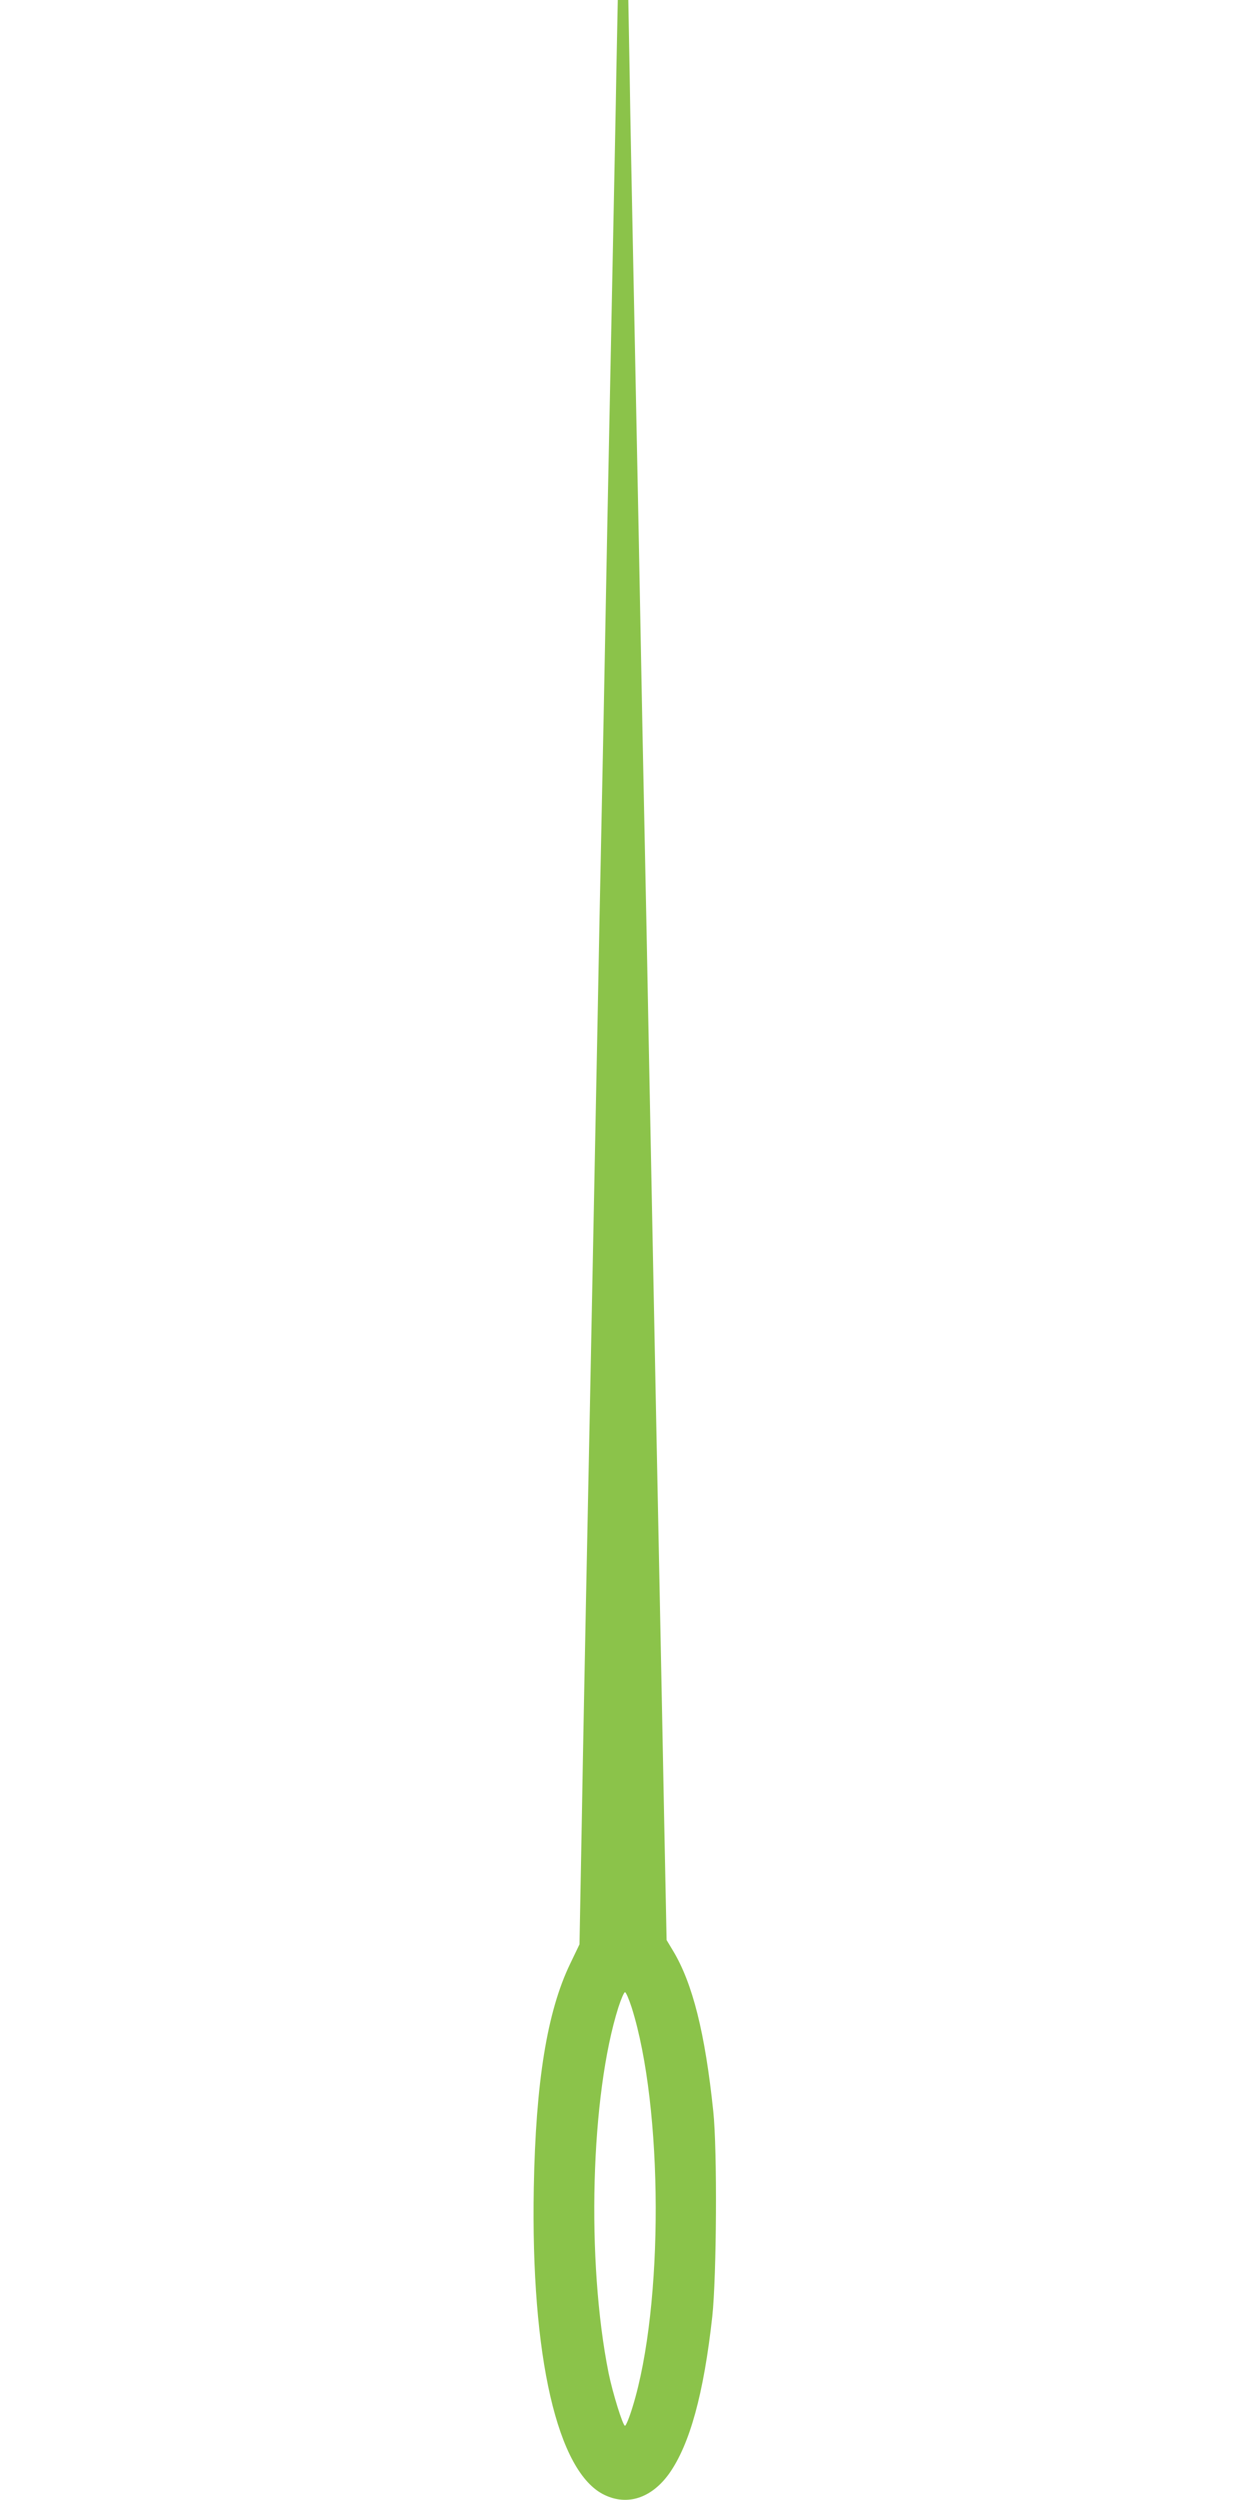 <?xml version="1.0" standalone="no"?>
<!DOCTYPE svg PUBLIC "-//W3C//DTD SVG 20010904//EN"
 "http://www.w3.org/TR/2001/REC-SVG-20010904/DTD/svg10.dtd">
<svg version="1.0" xmlns="http://www.w3.org/2000/svg"
 width="640pt" height="1280pt" viewBox="0 0 640 1280"
 preserveAspectRatio="xMidYMid meet">
<g transform="translate(0,1280) scale(0.1,-0.1)"
fill="#8bc34a" stroke="none">
<path d="M3156 12448 c-3 -194 -11 -564 -16 -823 -5 -258 -14 -704 -20 -990
-6 -286 -15 -743 -20 -1015 -5 -272 -14 -727 -20 -1010 -6 -283 -15 -738 -20
-1010 -16 -816 -29 -1465 -40 -2020 -6 -289 -15 -732 -20 -985 -5 -253 -15
-750 -21 -1105 l-12 -645 -48 -100 c-118 -245 -176 -605 -186 -1145 -16 -865
121 -1460 362 -1574 118 -57 241 -16 331 109 106 150 177 408 221 805 22 207
26 852 5 1050 -42 402 -106 656 -206 822 l-33 55 -12 594 c-6 327 -16 806 -21
1064 -5 259 -14 704 -20 990 -12 622 -27 1350 -40 2025 -5 272 -14 725 -20
1005 -6 281 -15 733 -20 1005 -5 272 -14 731 -20 1020 -6 289 -15 734 -20 990
-5 256 -13 639 -16 853 l-7 387 -27 0 -27 0 -7 -352z m78 -9926 c162 -513 165
-1526 5 -2045 -16 -53 -34 -97 -39 -97 -11 0 -63 167 -84 270 -115 574 -92
1423 50 1872 14 43 29 78 34 78 5 0 20 -35 34 -78z"/>
</g>
</svg>
